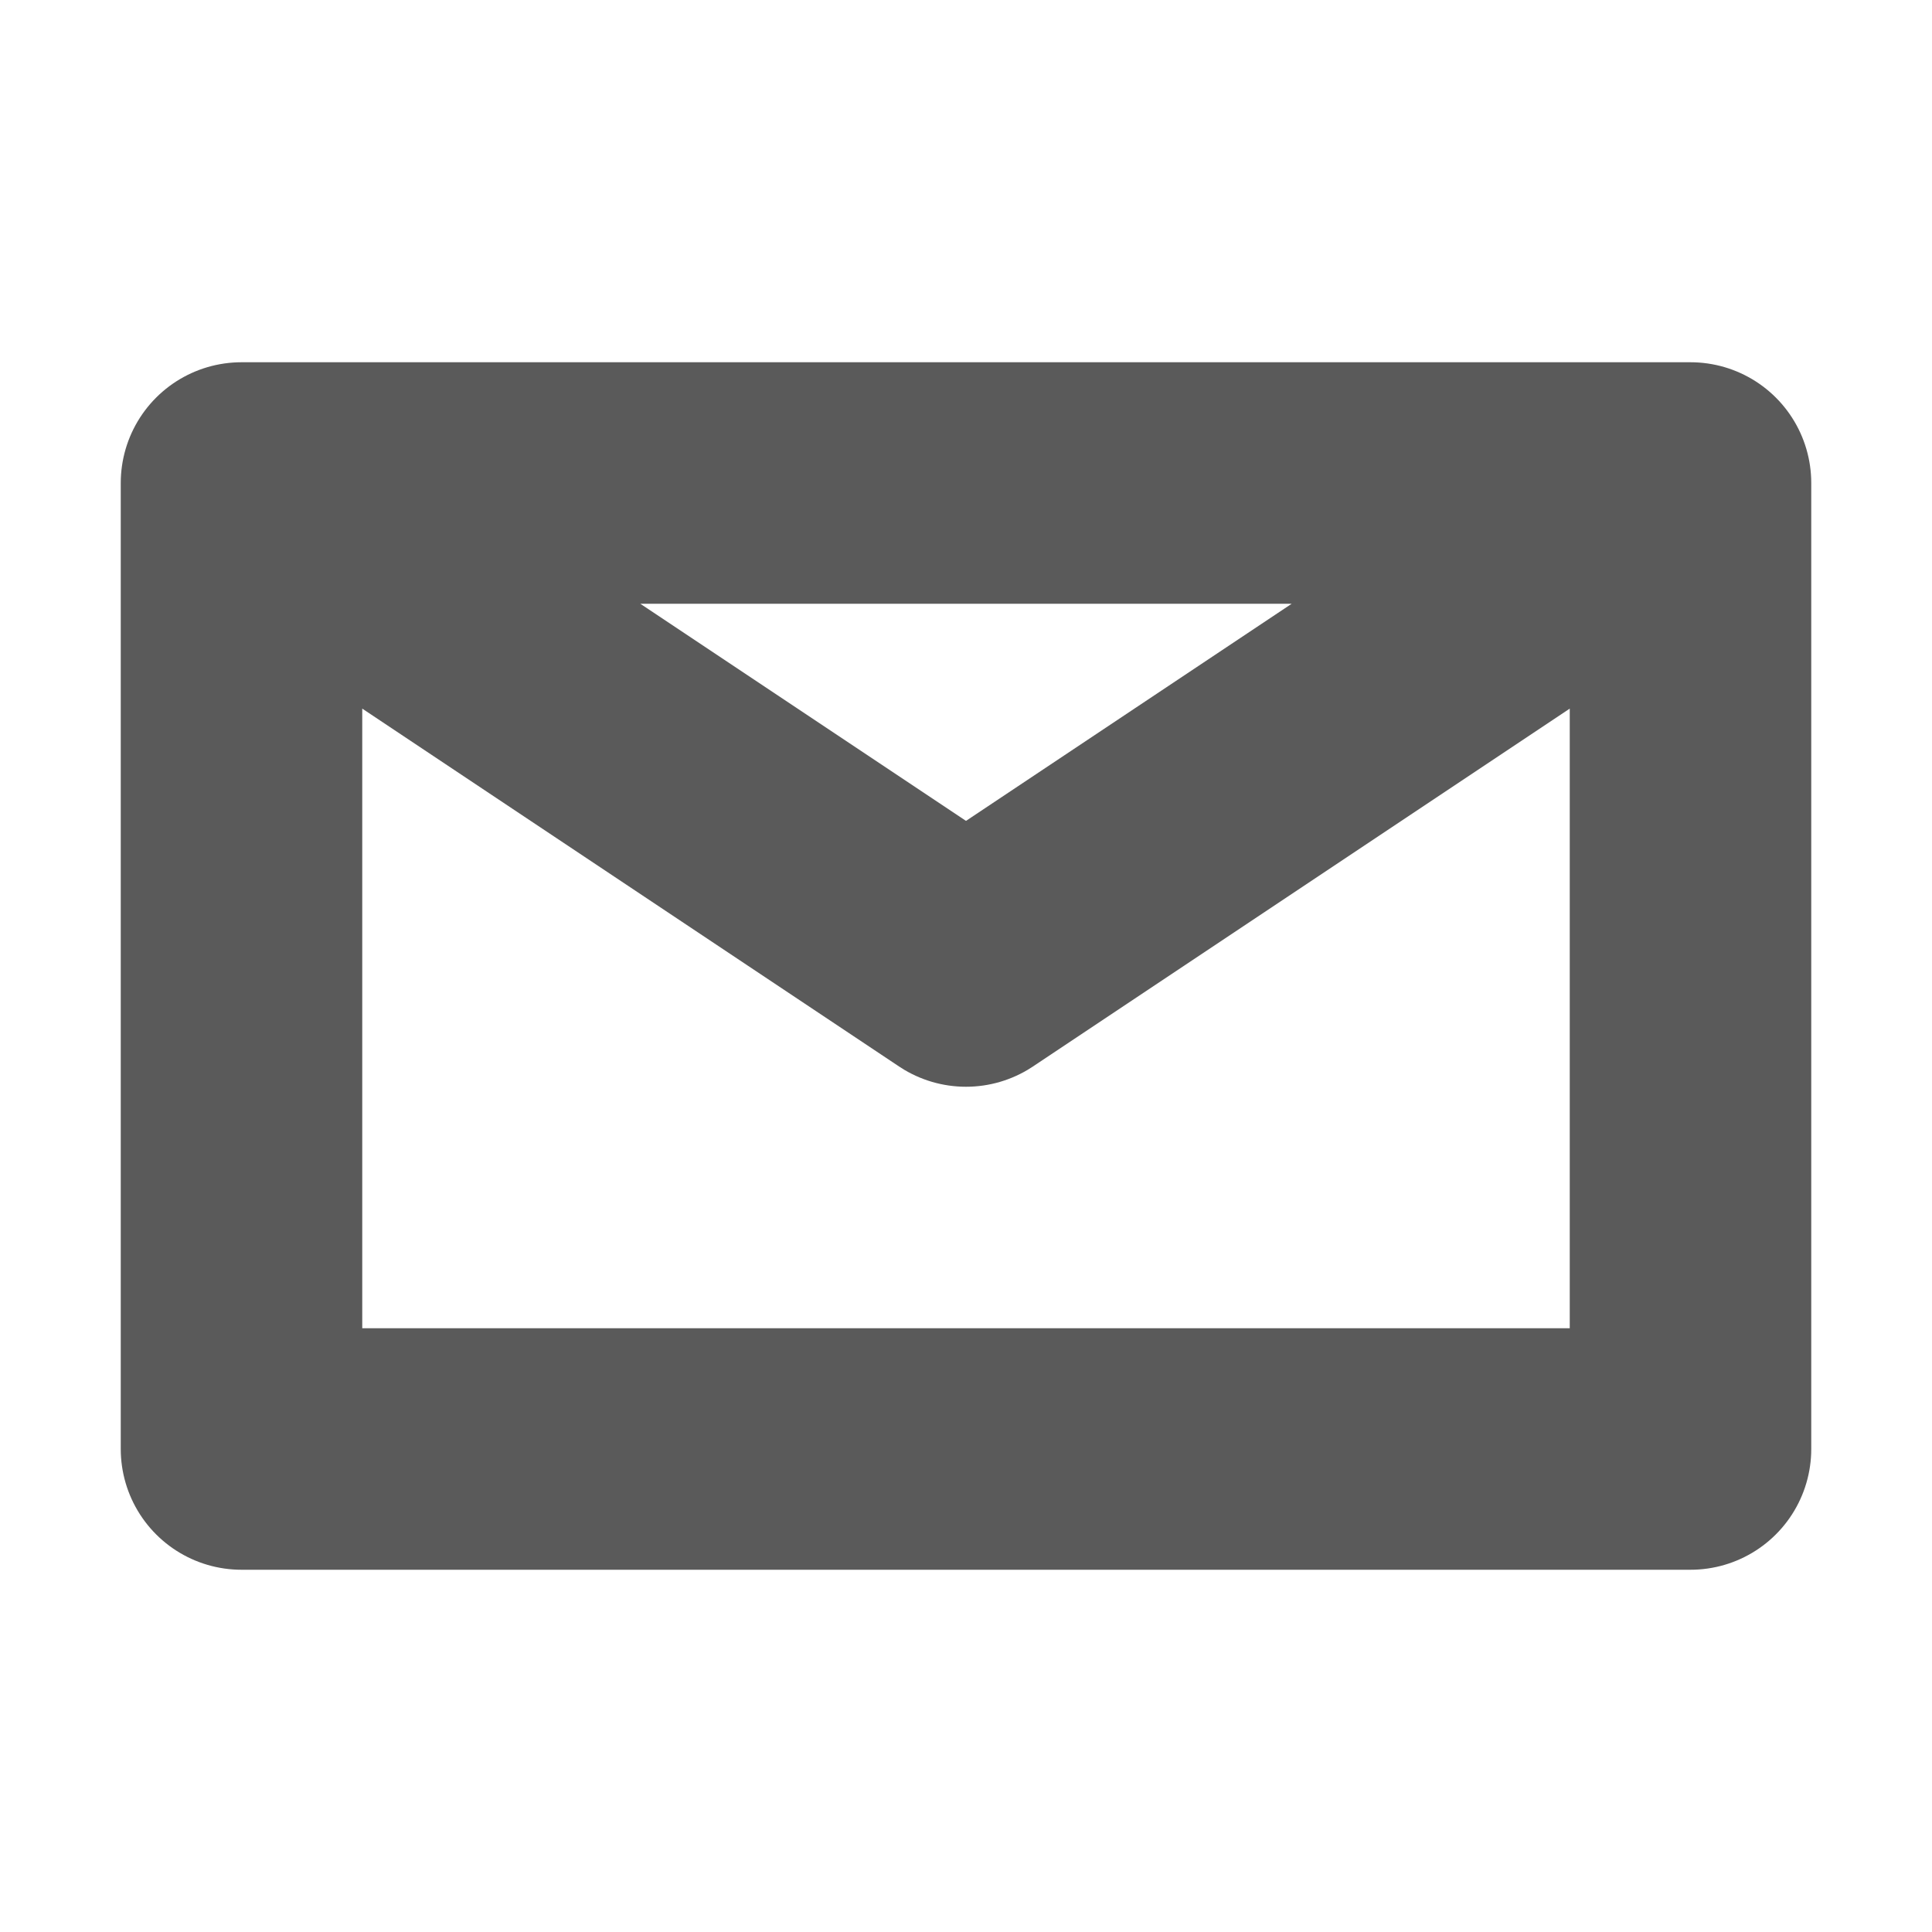 <svg width="16" height="16" viewBox="0 0 16 16" fill="none" xmlns="http://www.w3.org/2000/svg">
<path d="M14 4V12H2V4M14 4H2M14 4L8 8L2 4" stroke="#5A5A5A" stroke-width="2" stroke-linecap="round" stroke-linejoin="round"/>
</svg>

